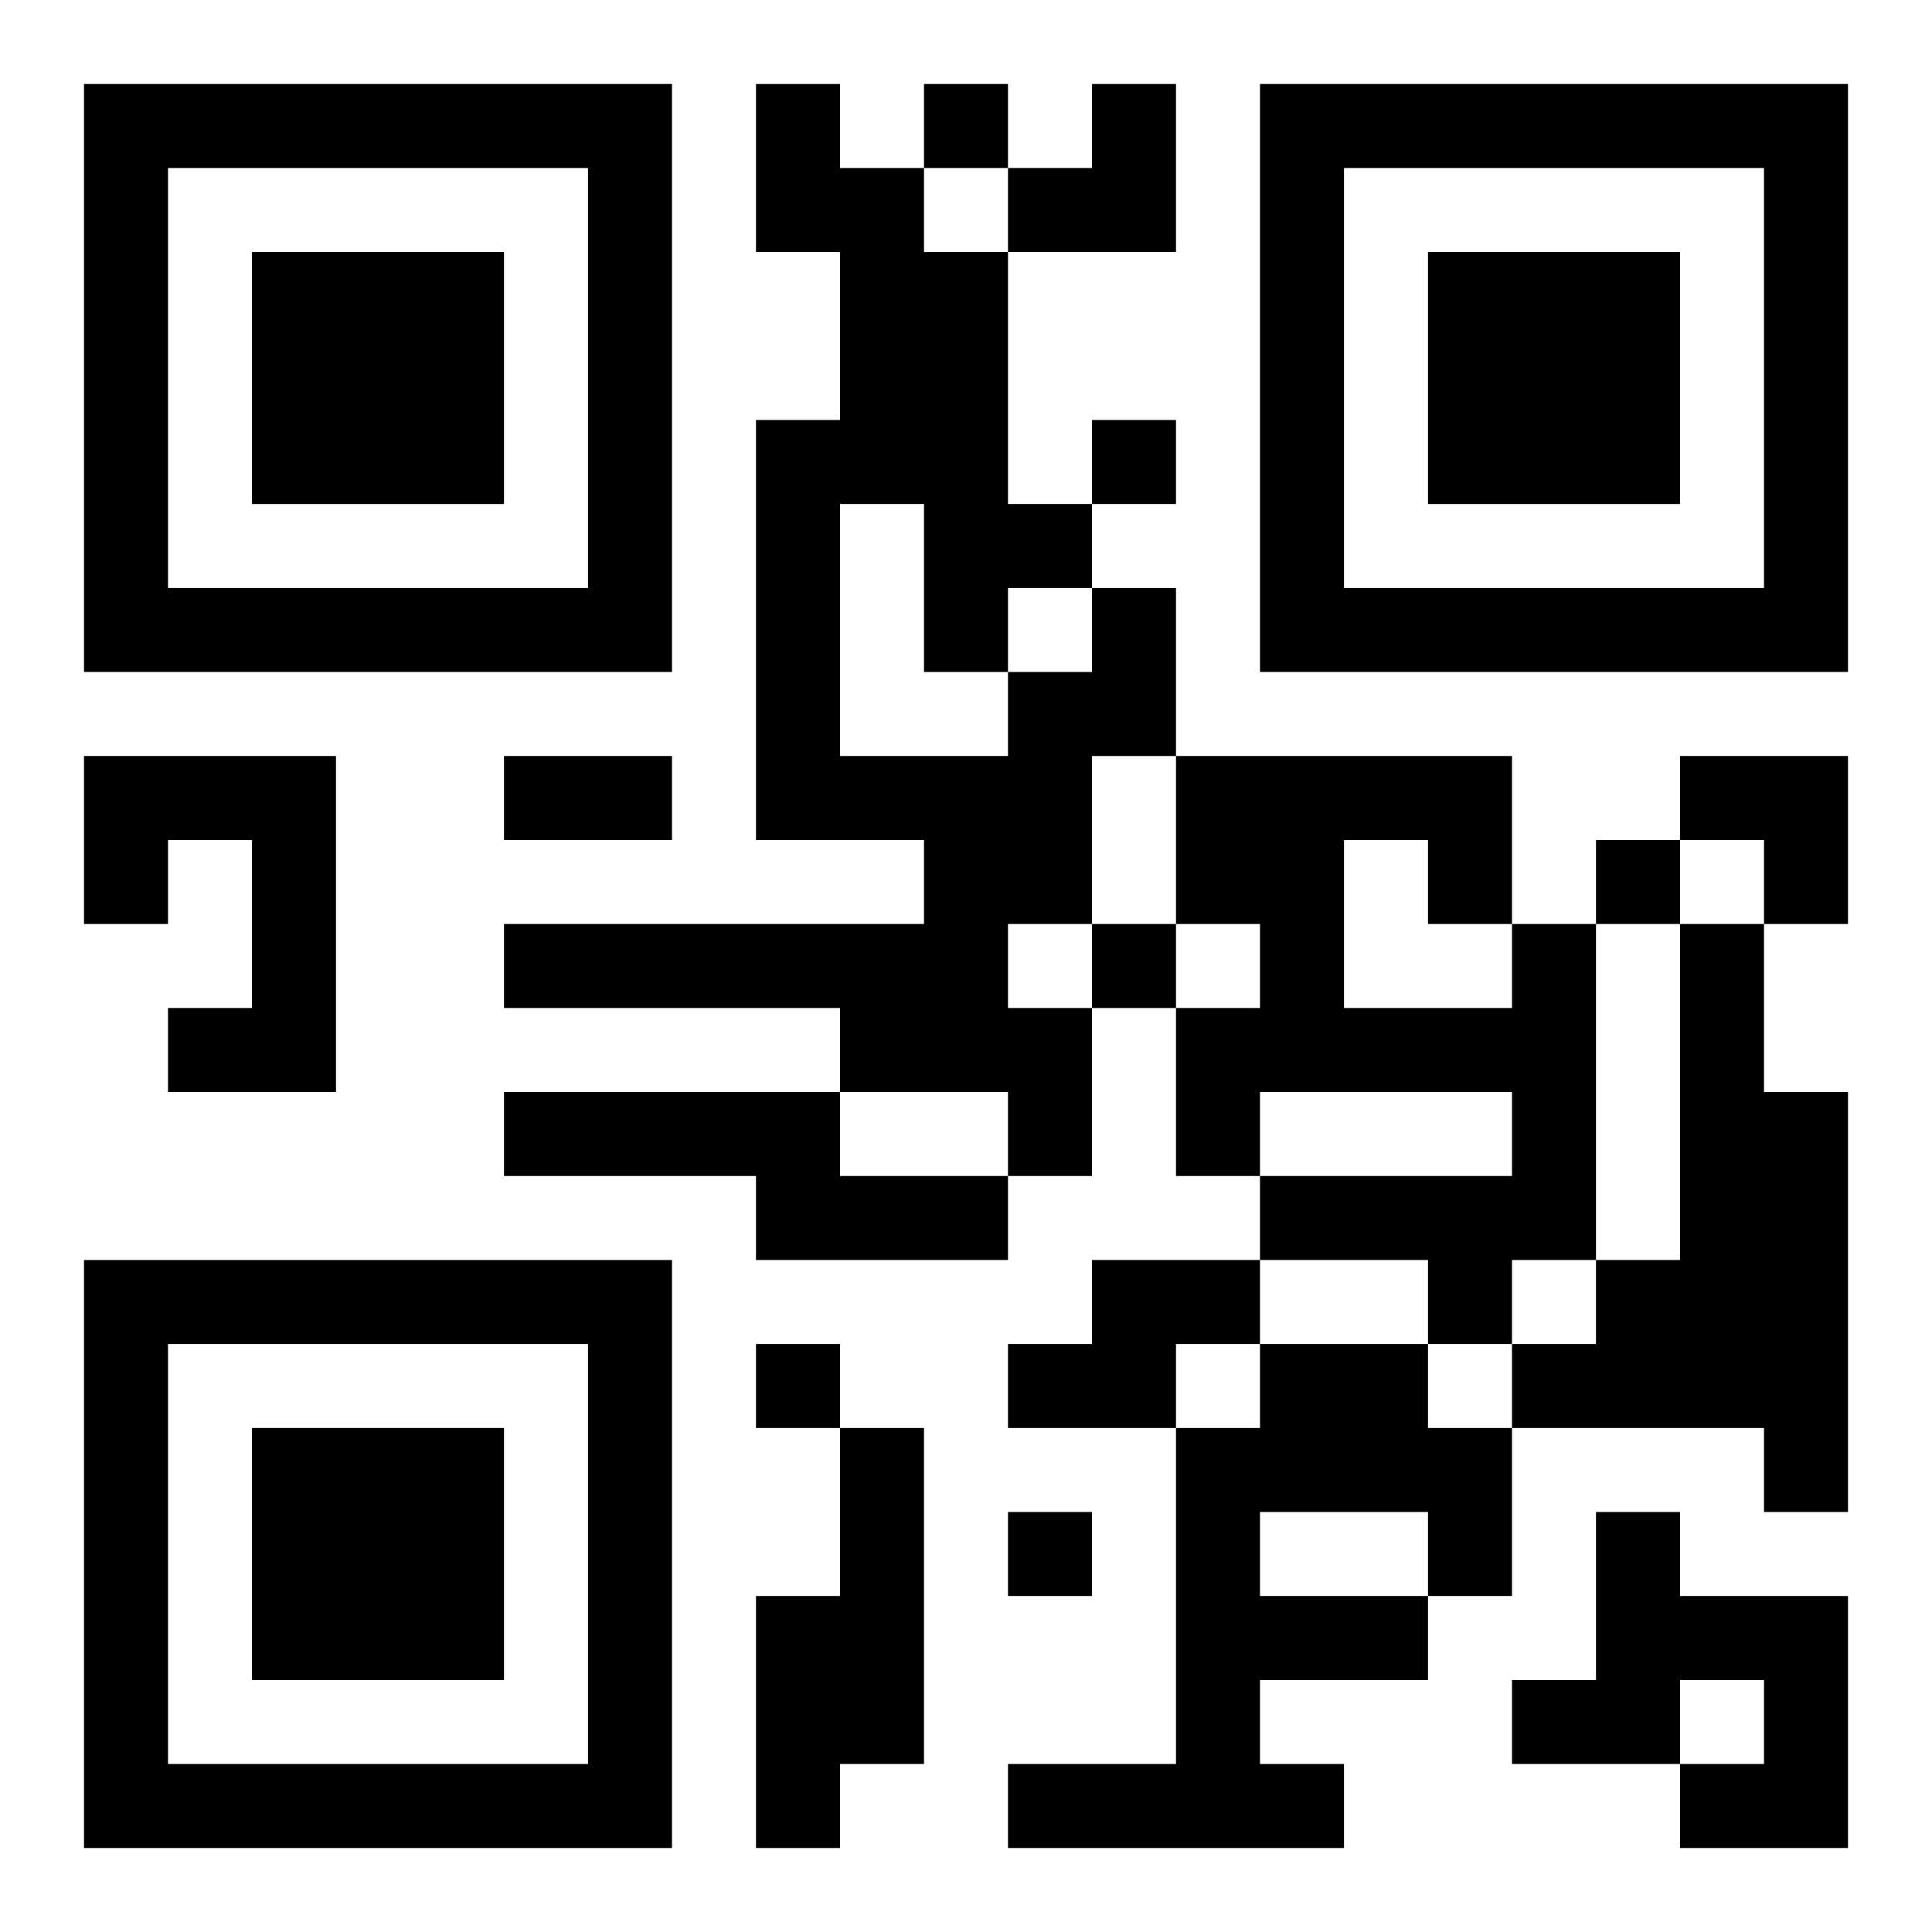 <?xml version="1.0" encoding="UTF-8"?>
<svg width="250" height="250" baseProfile="full" version="1.1" viewBox="-1 -1 23 23" xmlns="http://www.w3.org/2000/svg" xmlns:xlink="http://www.w3.org/1999/xlink"><symbol id="a"><path d="m0 7v7h7v-7h-7zm1 1h5v5h-5v-5zm1 1v3h3v-3h-3z"/></symbol><use y="-7" xlink:href="#a"/><use y="7" xlink:href="#a"/><use x="14" y="-7" xlink:href="#a"/><path d="m12 6h1v2h-1v2h-1v1h1v2h-1v-1h-2v-1h-4v-1h5v-1h-2v-5h1v-2h-1v-2h1v1h1v1h1v3h1v1m-3-1v3h2v-1h1v-1h-1v1h-1v-2h-1m-9 3h3v4h-2v-1h1v-2h-1v1h-1v-2m17 2h1v4h-1v1h-1v-1h-2v-1h3v-1h-3v1h-1v-2h1v-1h-1v-2h4v2m-2-1v2h2v-1h-1v-1h-1m4 1h1v2h1v5h-1v-1h-3v-1h1v-1h1v-4m-14 2h4v1h2v1h-3v-1h-3v-1m7 2h2v1h-1v1h-2v-1h1v-1m2 1h2v1h1v2h-1v1h-2v1h1v1h-4v-1h2v-4h1v-1m0 2v1h2v-1h-2m-5-1h1v4h-1v1h-1v-3h1v-2m9 1h1v1h2v3h-2v-1h1v-1h-1v1h-2v-1h1v-2m-8-17v1h1v-1h-1m2 4v1h1v-1h-1m6 5v1h1v-1h-1m-6 1v1h1v-1h-1m-4 5v1h1v-1h-1m3 2v1h1v-1h-1m-6-9h2v1h-2v-1m6-8m1 0h1v2h-2v-1h1zm7 8h2v2h-1v-1h-1z"/></svg>
